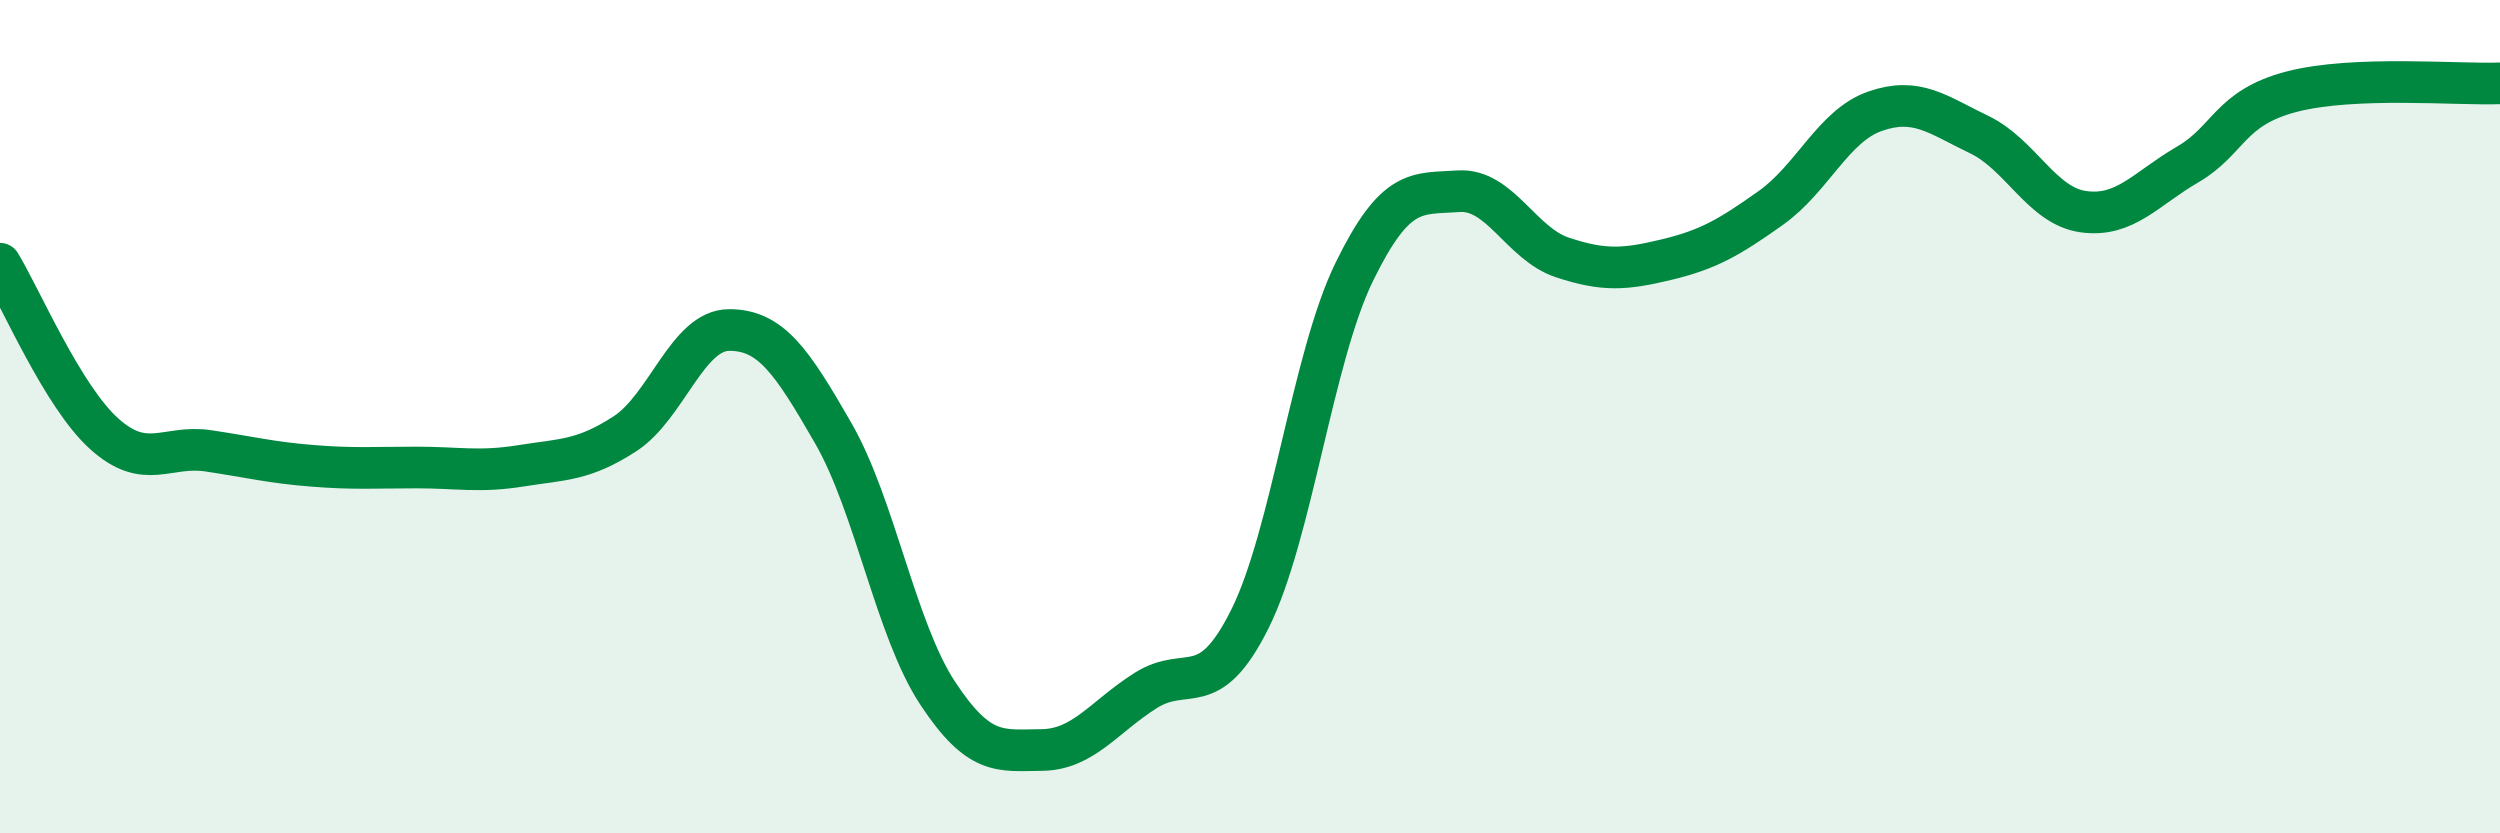 
    <svg width="60" height="20" viewBox="0 0 60 20" xmlns="http://www.w3.org/2000/svg">
      <path
        d="M 0,6.33 C 0.5,7.15 1.5,9.51 2.5,10.41 C 3.5,11.31 4,10.67 5,10.82 C 6,10.97 6.5,11.1 7.5,11.18 C 8.5,11.26 9,11.22 10,11.22 C 11,11.22 11.5,11.34 12.5,11.18 C 13.5,11.02 14,11.06 15,10.41 C 16,9.76 16.5,7.92 17.5,7.92 C 18.5,7.92 19,8.66 20,10.4 C 21,12.14 21.5,15.11 22.5,16.63 C 23.5,18.15 24,18.01 25,18 C 26,17.99 26.5,17.2 27.5,16.57 C 28.5,15.94 29,16.86 30,14.85 C 31,12.84 31.5,8.58 32.5,6.53 C 33.5,4.48 34,4.66 35,4.59 C 36,4.52 36.5,5.85 37.5,6.18 C 38.5,6.51 39,6.47 40,6.23 C 41,5.99 41.5,5.7 42.5,4.99 C 43.5,4.28 44,3.02 45,2.67 C 46,2.32 46.5,2.75 47.5,3.23 C 48.5,3.71 49,4.94 50,5.08 C 51,5.22 51.5,4.53 52.5,3.95 C 53.5,3.37 53.5,2.59 55,2.2 C 56.5,1.81 59,2.04 60,2L60 20L0 20Z"
        fill="#008740"
        opacity="0.1"
        stroke-linecap="round"
        stroke-linejoin="round"
      />
      <path
        d="M 0,6.33 C 0.5,7.15 1.5,9.51 2.5,10.41 C 3.5,11.31 4,10.67 5,10.82 C 6,10.97 6.5,11.1 7.5,11.18 C 8.5,11.26 9,11.22 10,11.22 C 11,11.22 11.5,11.34 12.5,11.18 C 13.5,11.02 14,11.06 15,10.41 C 16,9.76 16.5,7.92 17.5,7.92 C 18.5,7.92 19,8.66 20,10.4 C 21,12.14 21.5,15.11 22.5,16.63 C 23.5,18.15 24,18.01 25,18 C 26,17.99 26.5,17.2 27.5,16.57 C 28.5,15.94 29,16.86 30,14.85 C 31,12.84 31.5,8.58 32.5,6.53 C 33.5,4.48 34,4.66 35,4.59 C 36,4.52 36.5,5.85 37.5,6.18 C 38.5,6.51 39,6.47 40,6.23 C 41,5.99 41.5,5.7 42.5,4.99 C 43.5,4.28 44,3.02 45,2.67 C 46,2.32 46.5,2.75 47.5,3.23 C 48.5,3.71 49,4.94 50,5.08 C 51,5.22 51.5,4.53 52.5,3.95 C 53.5,3.37 53.5,2.59 55,2.2 C 56.5,1.81 59,2.04 60,2"
        stroke="#008740"
        stroke-width="1"
        fill="none"
        stroke-linecap="round"
        stroke-linejoin="round"
      />
    </svg>
  